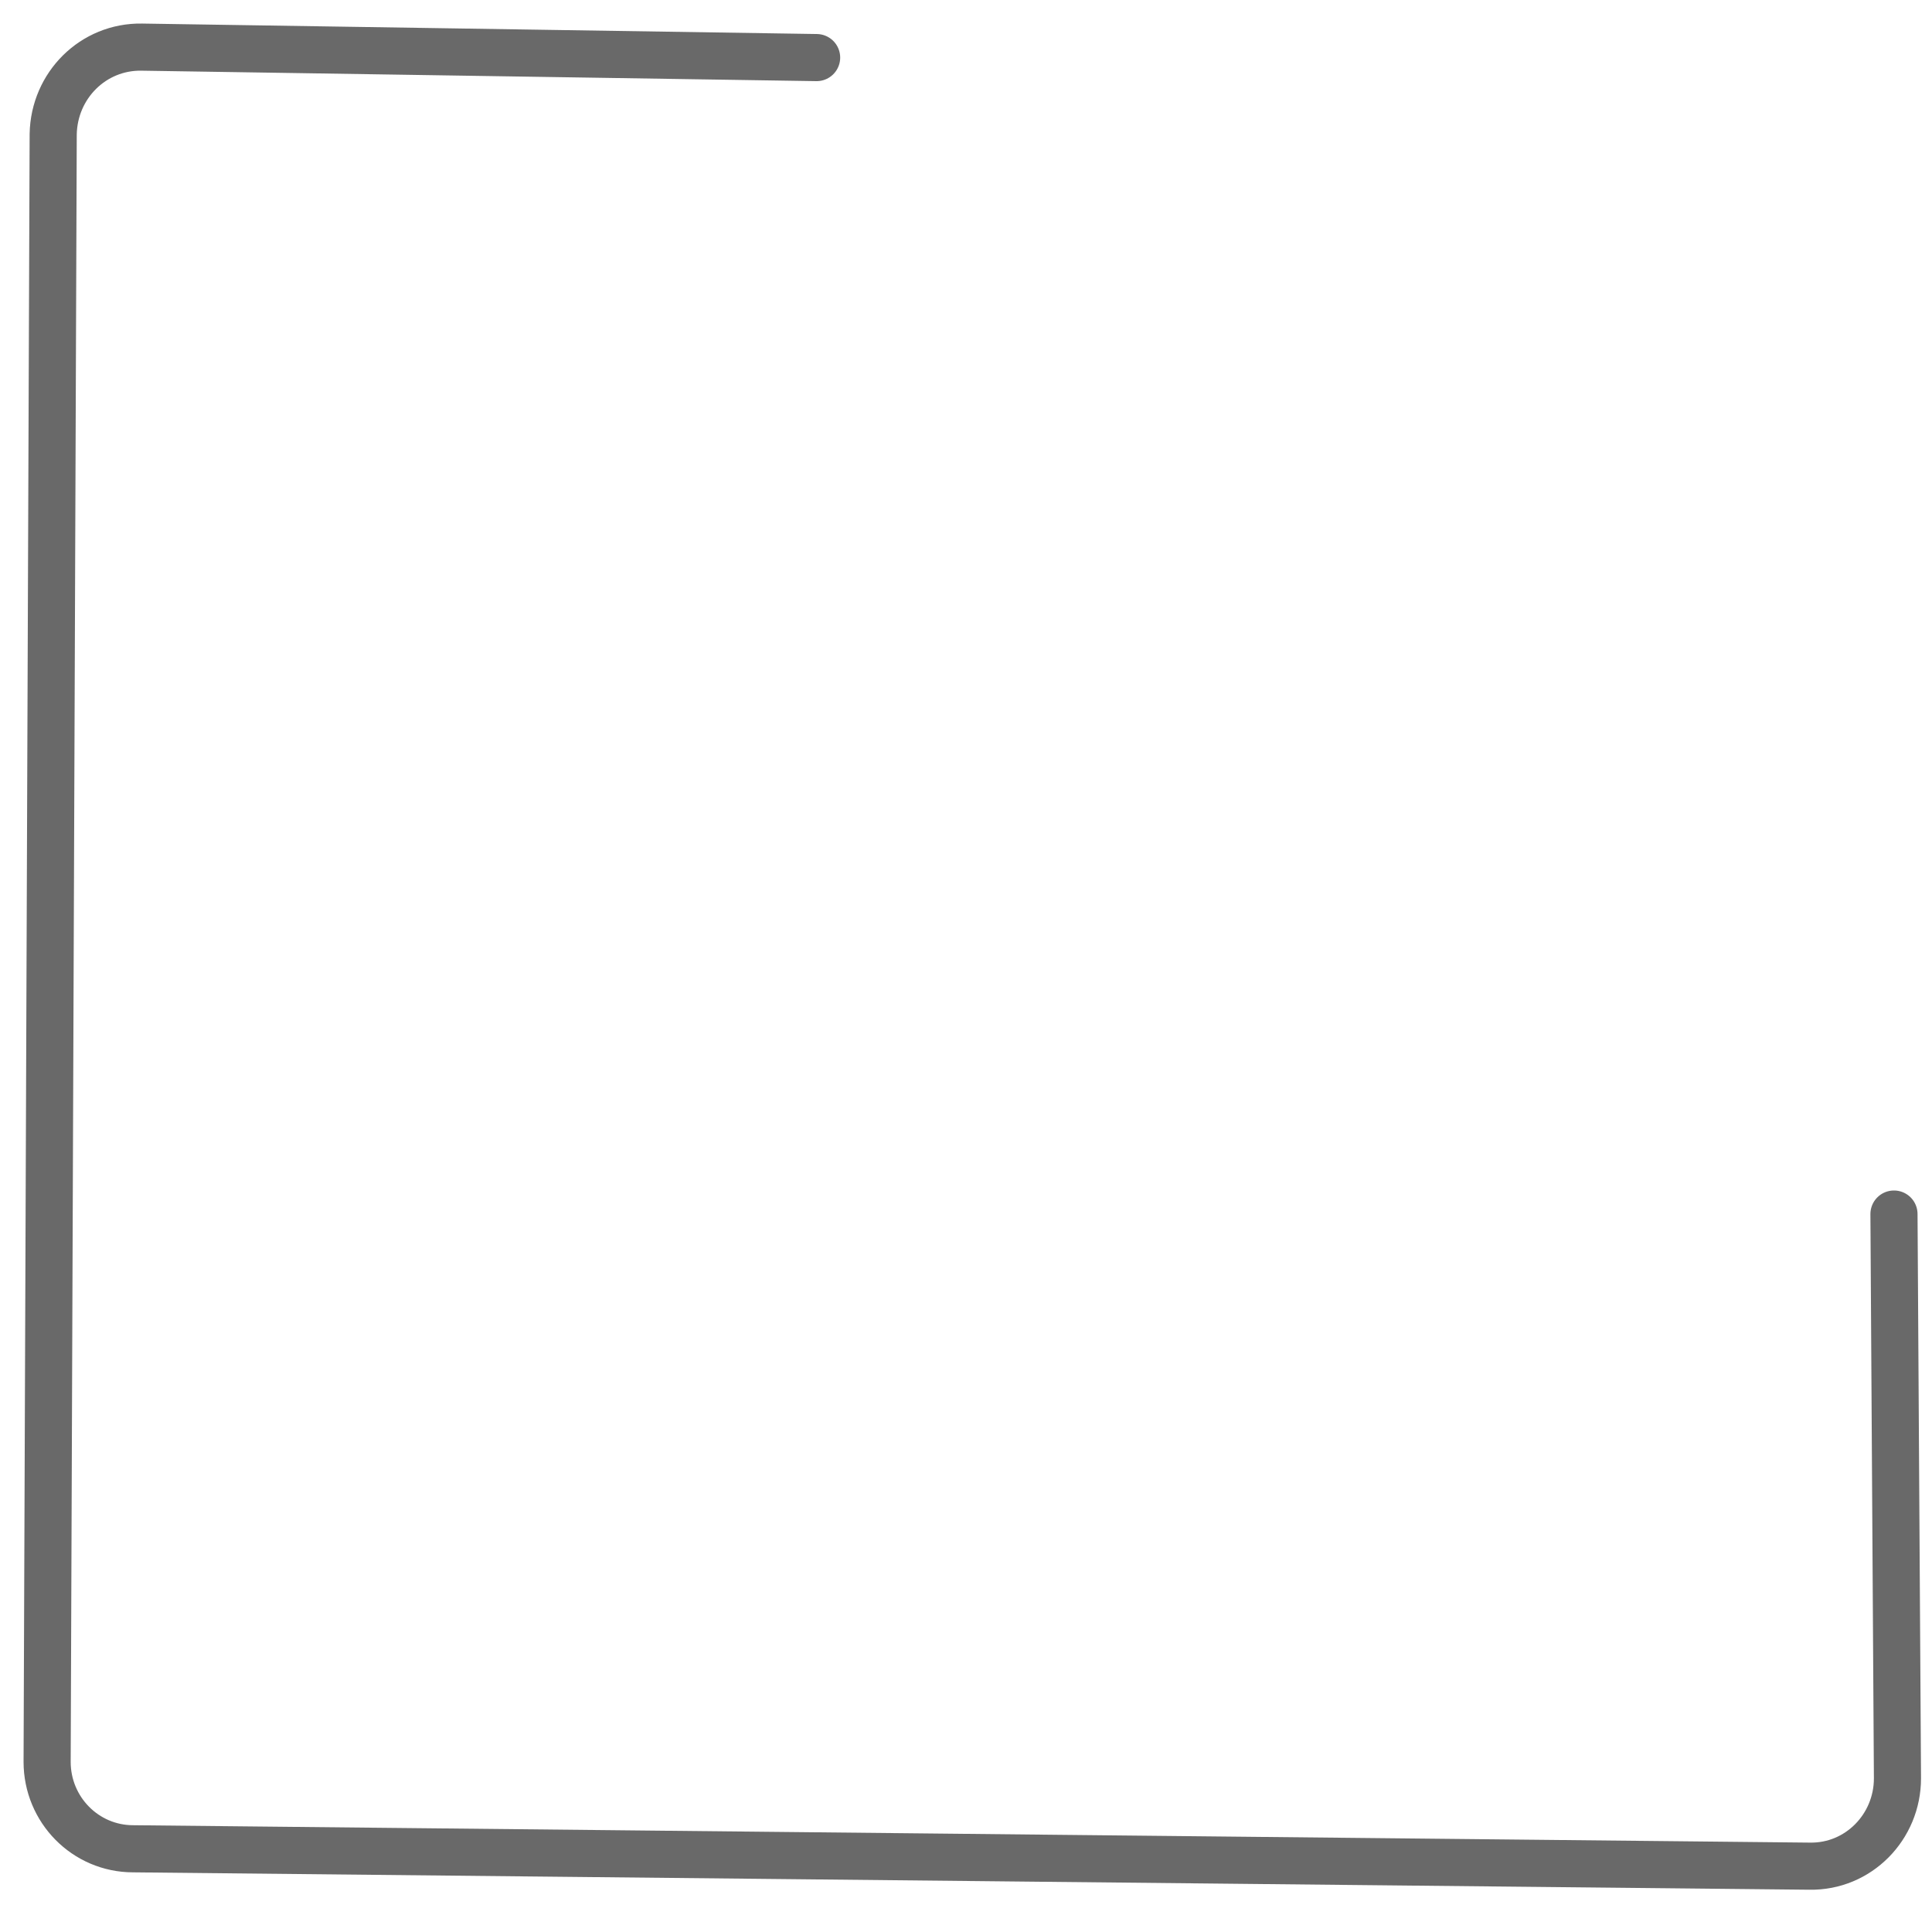<?xml version="1.0" encoding="UTF-8"?> <svg xmlns="http://www.w3.org/2000/svg" width="41" height="41" viewBox="0 0 41 41" fill="none"> <path d="M17.33 1.222L3.011 1C1.978 0.982 1.148 1.812 1.129 2.846L1 37.389C1 38.404 1.812 39.234 2.827 39.234L38.403 39.603C39.437 39.621 40.267 38.773 40.267 37.739L40.193 25.764" stroke="#696969" stroke-miterlimit="10" stroke-linecap="round" stroke-linejoin="round"></path> </svg> 